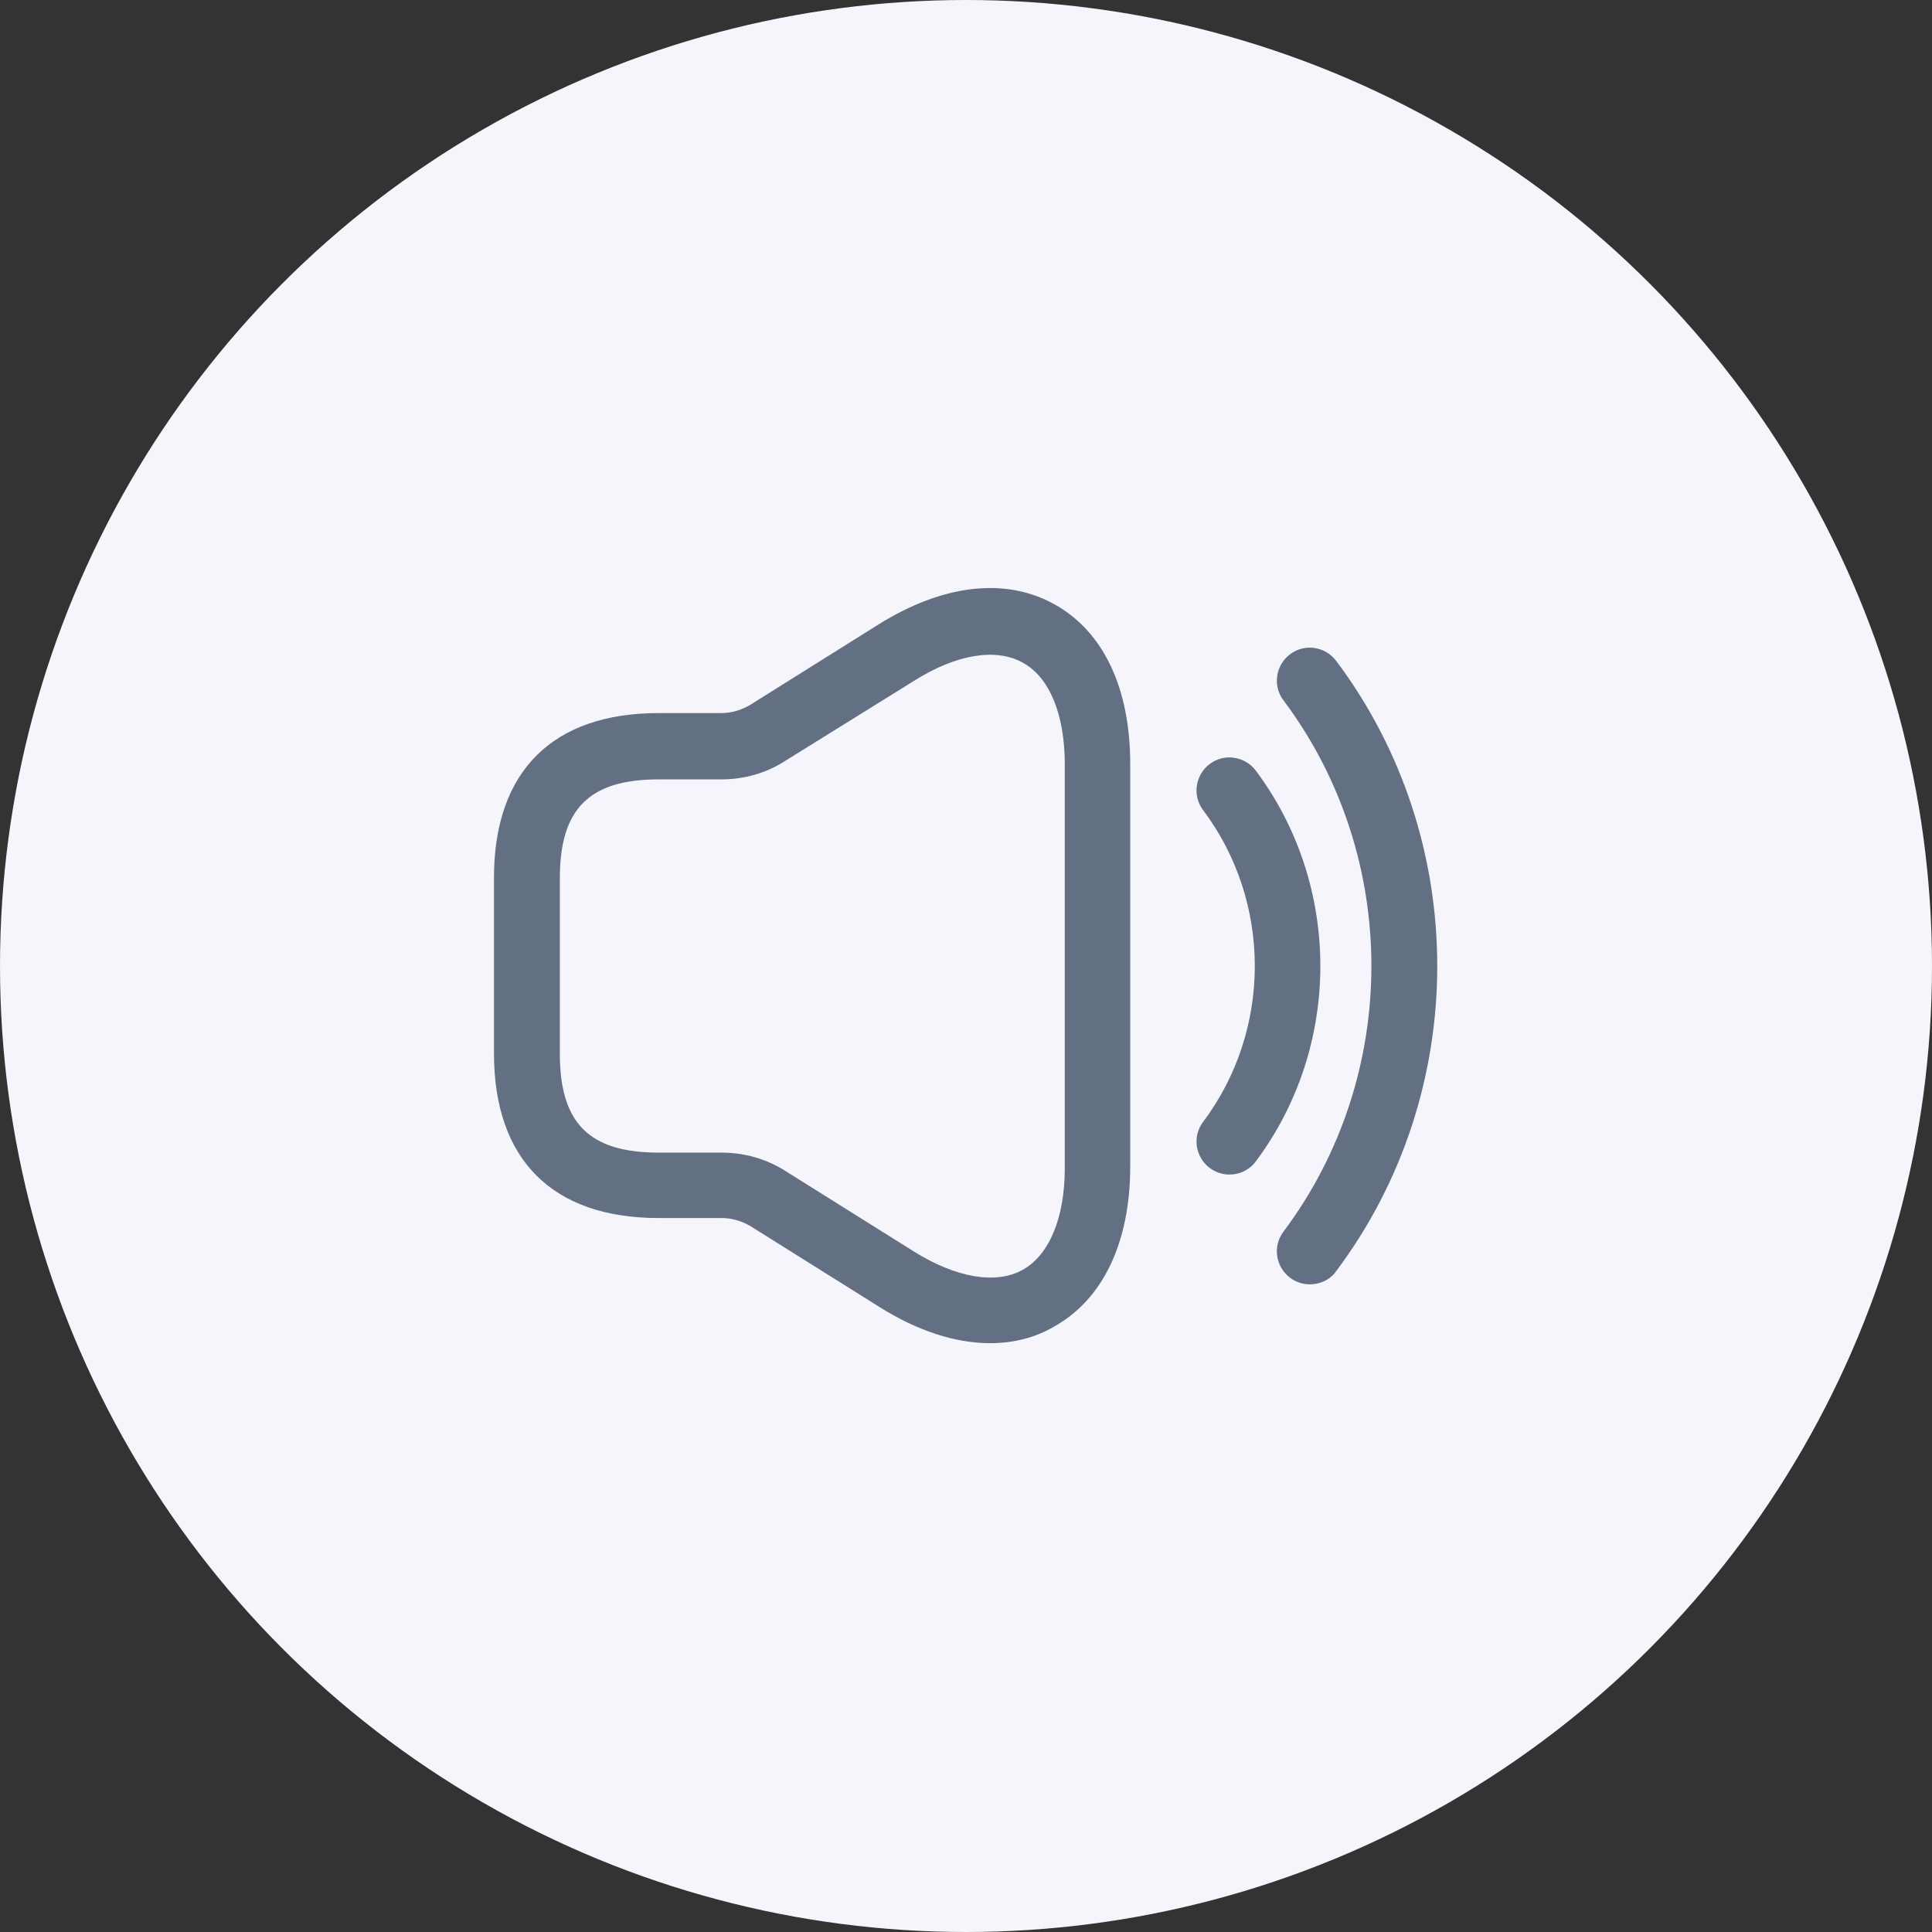 <svg width="44" height="44" viewBox="0 0 44 44" fill="none" xmlns="http://www.w3.org/2000/svg">
<rect x="0" y="0" width="44" height="44" fill="#333333" stroke="none"/>
<circle cx="22" cy="22" r="22" fill="#F5F5FB"/>
<path d="M22.55 30.59C21.76 30.59 20.89 30.31 20.02 29.76L17.1 27.93C16.9 27.81 16.67 27.74 16.44 27.74H15C12.58 27.74 11.25 26.41 11.25 23.99V19.99C11.25 17.57 12.58 16.24 15 16.24H16.43C16.66 16.24 16.89 16.17 17.09 16.05L20.01 14.22C21.47 13.31 22.89 13.14 24.01 13.76C25.13 14.38 25.74 15.67 25.74 17.4V26.57C25.74 28.29 25.12 29.59 24.01 30.21C23.57 30.47 23.07 30.59 22.55 30.59ZM15 17.75C13.42 17.75 12.75 18.42 12.75 20V24C12.75 25.58 13.42 26.25 15 26.25H16.43C16.95 26.25 17.45 26.39 17.89 26.67L20.81 28.5C21.77 29.1 22.68 29.26 23.29 28.92C23.9 28.58 24.25 27.73 24.25 26.6V17.41C24.25 16.27 23.9 15.42 23.29 15.09C22.68 14.75 21.77 14.9 20.81 15.51L17.88 17.33C17.45 17.61 16.94 17.75 16.43 17.75H15Z" fill="#637083"/>
<path d="M28 26.75C27.84 26.75 27.69 26.7 27.55 26.6C27.22 26.35 27.15 25.88 27.4 25.55C28.97 23.46 28.97 20.54 27.4 18.45C27.15 18.12 27.22 17.65 27.55 17.4C27.88 17.15 28.35 17.22 28.6 17.55C30.56 20.17 30.56 23.83 28.6 26.45C28.45 26.65 28.23 26.75 28 26.75Z" fill="#637083"/>
<path d="M29.83 29.25C29.67 29.25 29.52 29.2 29.38 29.1C29.05 28.85 28.98 28.38 29.23 28.05C31.9 24.49 31.9 19.51 29.23 15.95C28.98 15.62 29.05 15.15 29.38 14.9C29.71 14.65 30.18 14.72 30.43 15.05C33.5 19.14 33.5 24.86 30.43 28.95C30.29 29.15 30.06 29.25 29.83 29.25Z" fill="#637083"/>
</svg>
